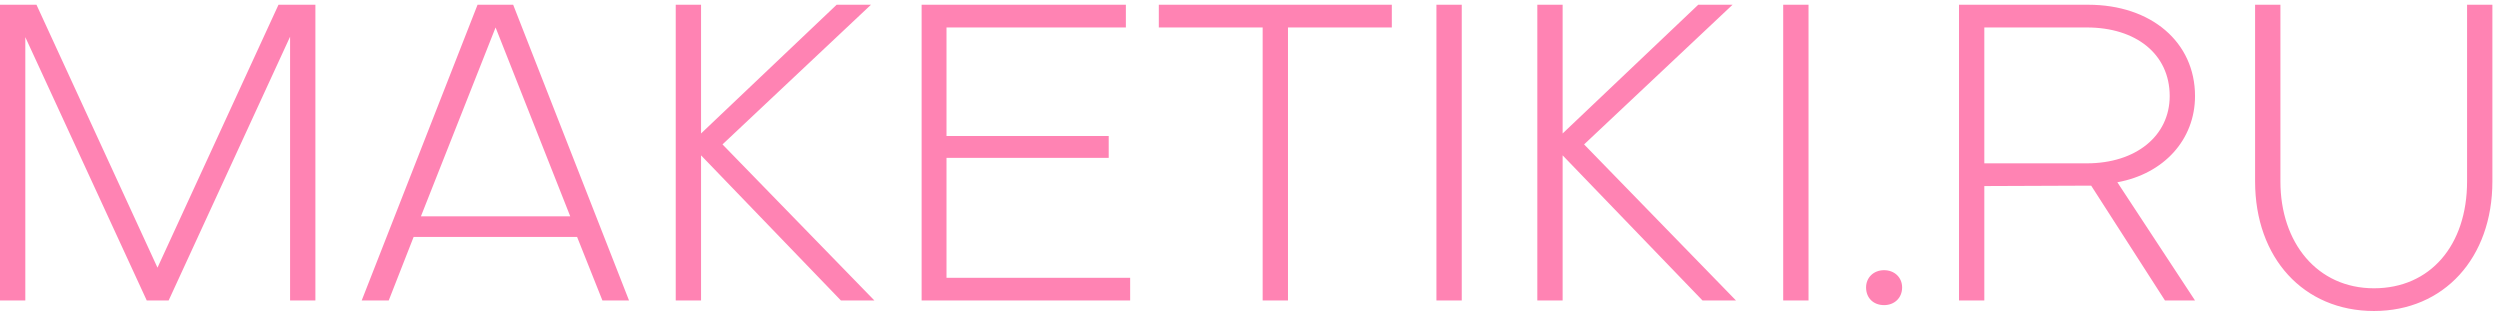 <svg width="224" height="28" viewBox="0 0 224 28" fill="none" xmlns="http://www.w3.org/2000/svg">
<path fill-rule="evenodd" clip-rule="evenodd" d="M25.991 26.923H28.259V0.425H24.953L14.111 23.983L3.268 0.425H0V26.923H2.268V3.328L13.149 26.923H15.11L25.991 3.29V26.923ZM51.094 19.384L44.404 2.461L37.714 19.384H51.094ZM37.06 21.231L34.83 26.923H32.408L42.789 0.425H45.98L56.361 26.923H53.977L51.709 21.231H37.06ZM74.964 0.425L62.814 11.959V0.425H60.546V26.923H62.814V13.919L75.348 26.923H78.347L64.736 12.939L78.04 0.425H74.964ZM84.807 24.888H101.262V26.923H82.577V0.425H100.878V2.461H84.807V12.185H99.34V14.145H84.807V24.888ZM103.83 2.461H113.134V26.923H115.403V2.461H124.707V0.425H103.83V2.461ZM130.973 0.425V26.923H128.704V0.425H130.973ZM152.162 0.425L140.012 11.959V0.425H137.744V26.923H140.012V13.919L152.546 26.923H155.545L141.935 12.939L155.238 0.425H152.162ZM162.044 0.425V26.923H159.775V0.425H162.044ZM194.405 8.605C194.405 4.835 191.368 2.461 186.985 2.461H177.795V14.635H186.985C191.368 14.635 194.405 12.185 194.405 8.605ZM189.714 16.331L196.674 26.923H193.982L187.369 16.633L177.795 16.671V26.923H175.527V0.425H187.1C192.752 0.425 196.674 3.78 196.674 8.605C196.674 12.524 193.867 15.578 189.714 16.331ZM221.05 16.256V0.425H223.318V16.256C223.318 23.116 218.974 27.865 212.707 27.865C206.401 27.865 202.056 23.116 202.056 16.256V0.425H204.325V16.256C204.325 21.759 207.631 25.83 212.707 25.83C217.743 25.83 221.05 21.985 221.05 16.256ZM168.815 24.209C167.854 24.209 167.2 24.888 167.2 25.755C167.2 26.697 167.854 27.338 168.815 27.338C169.738 27.338 170.43 26.697 170.43 25.755C170.43 24.85 169.738 24.209 168.815 24.209Z" fill="#FF83B3"/>
</svg>
